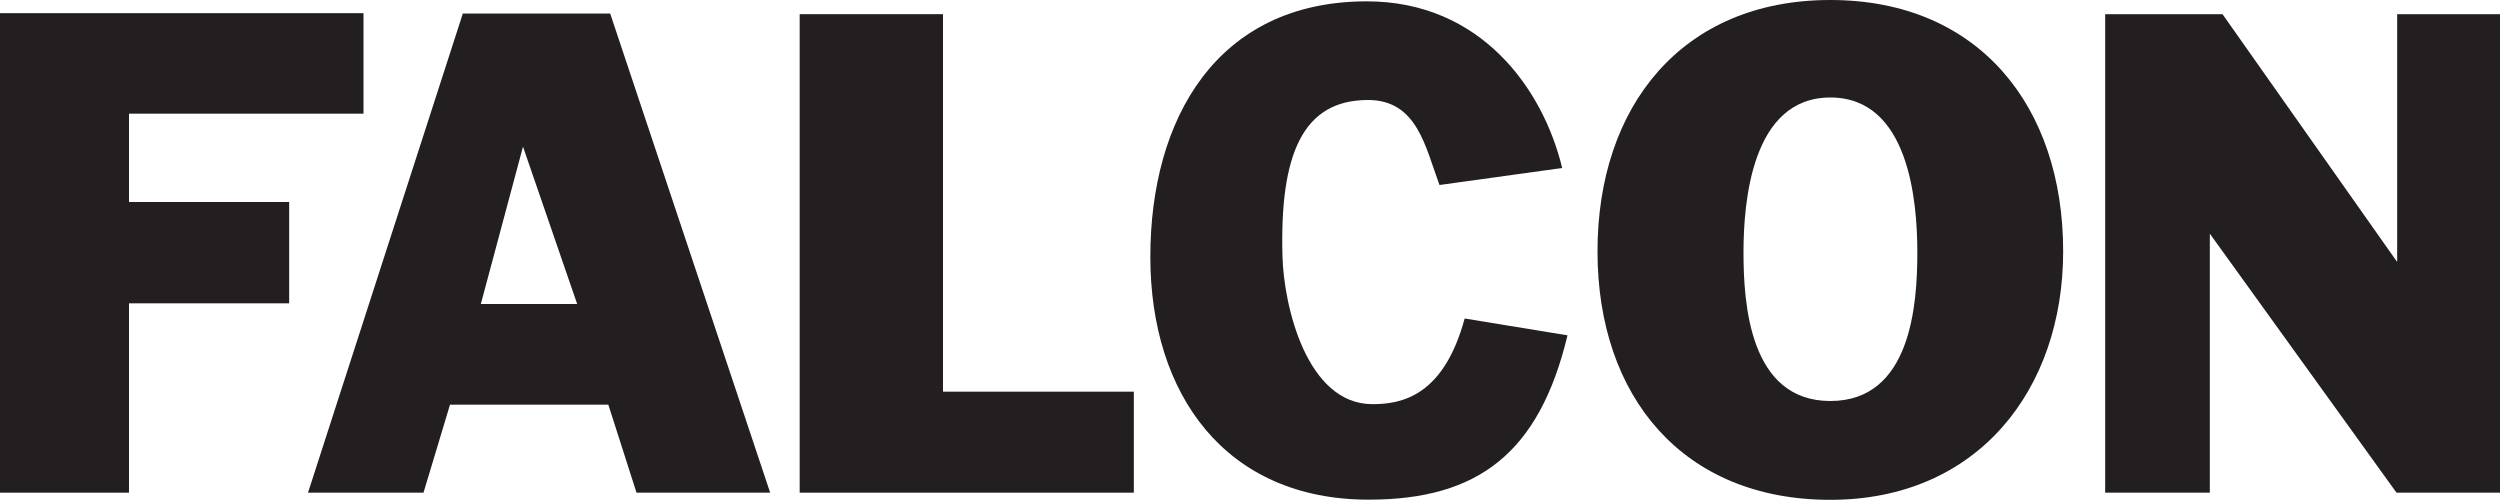 <?xml version="1.0" encoding="UTF-8"?> <svg xmlns="http://www.w3.org/2000/svg" id="Layer_1" viewBox="0 0 150 30"><defs><style>.cls-1{fill:#231f20;stroke-width:0px;}</style></defs><polyline class="cls-1" points="7.74 18.2 7.74 29.56 0 29.56 0 .79 21.81 .79 21.81 6.82 7.74 6.82 7.74 12.12 17.35 12.12 17.35 18.2"></polyline><path class="cls-1" d="m28.85,18.24l2.53-9.44,3.25,9.44m3.58,11.32h8L36.61.81h-8.84l-9.29,28.75h6.93l1.59-5.28h9.5l1.69,5.28Z"></path><polyline class="cls-1" points="68.03 29.56 47.98 29.56 47.98 .85 56.58 .85 56.58 23.5 68.03 23.5"></polyline><path class="cls-1" d="m94.05,20.12c-1.69,7.04-5.34,9.86-11.93,9.86-8.59,0-13.1-6.31-13.1-14.57S72.99.09,82,.08c6.86,0,10.59,5.26,11.73,10l-7.36,1.02c-.85-2.27-1.33-5.1-4.29-5.1-3.88,0-5.31,3.19-5.13,9.41.08,2.92,1.44,8.84,5.4,8.84,1.77,0,4.27-.5,5.53-5.14"></path><path class="cls-1" d="m109.82,5.85c4.71,0,5.22,6.2,5.22,9.29s-.36,8.92-5.22,8.92-5.21-5.87-5.21-8.92.5-9.29,5.21-9.29m0-5.85c-8.9,0-13.97,6.37-13.97,15.08s5.11,14.91,13.97,14.91,13.97-6.63,13.97-14.91c0-8.71-5.07-15.08-13.97-15.08Z"></path><polyline class="cls-1" points="143.83 15.69 143.83 .85 150 .85 150 29.56 143.79 29.56 132.51 13.91 132.59 13.91 132.59 29.56 126.31 29.56 126.31 .85 133.35 .85 143.81 15.69"></polyline></svg> 